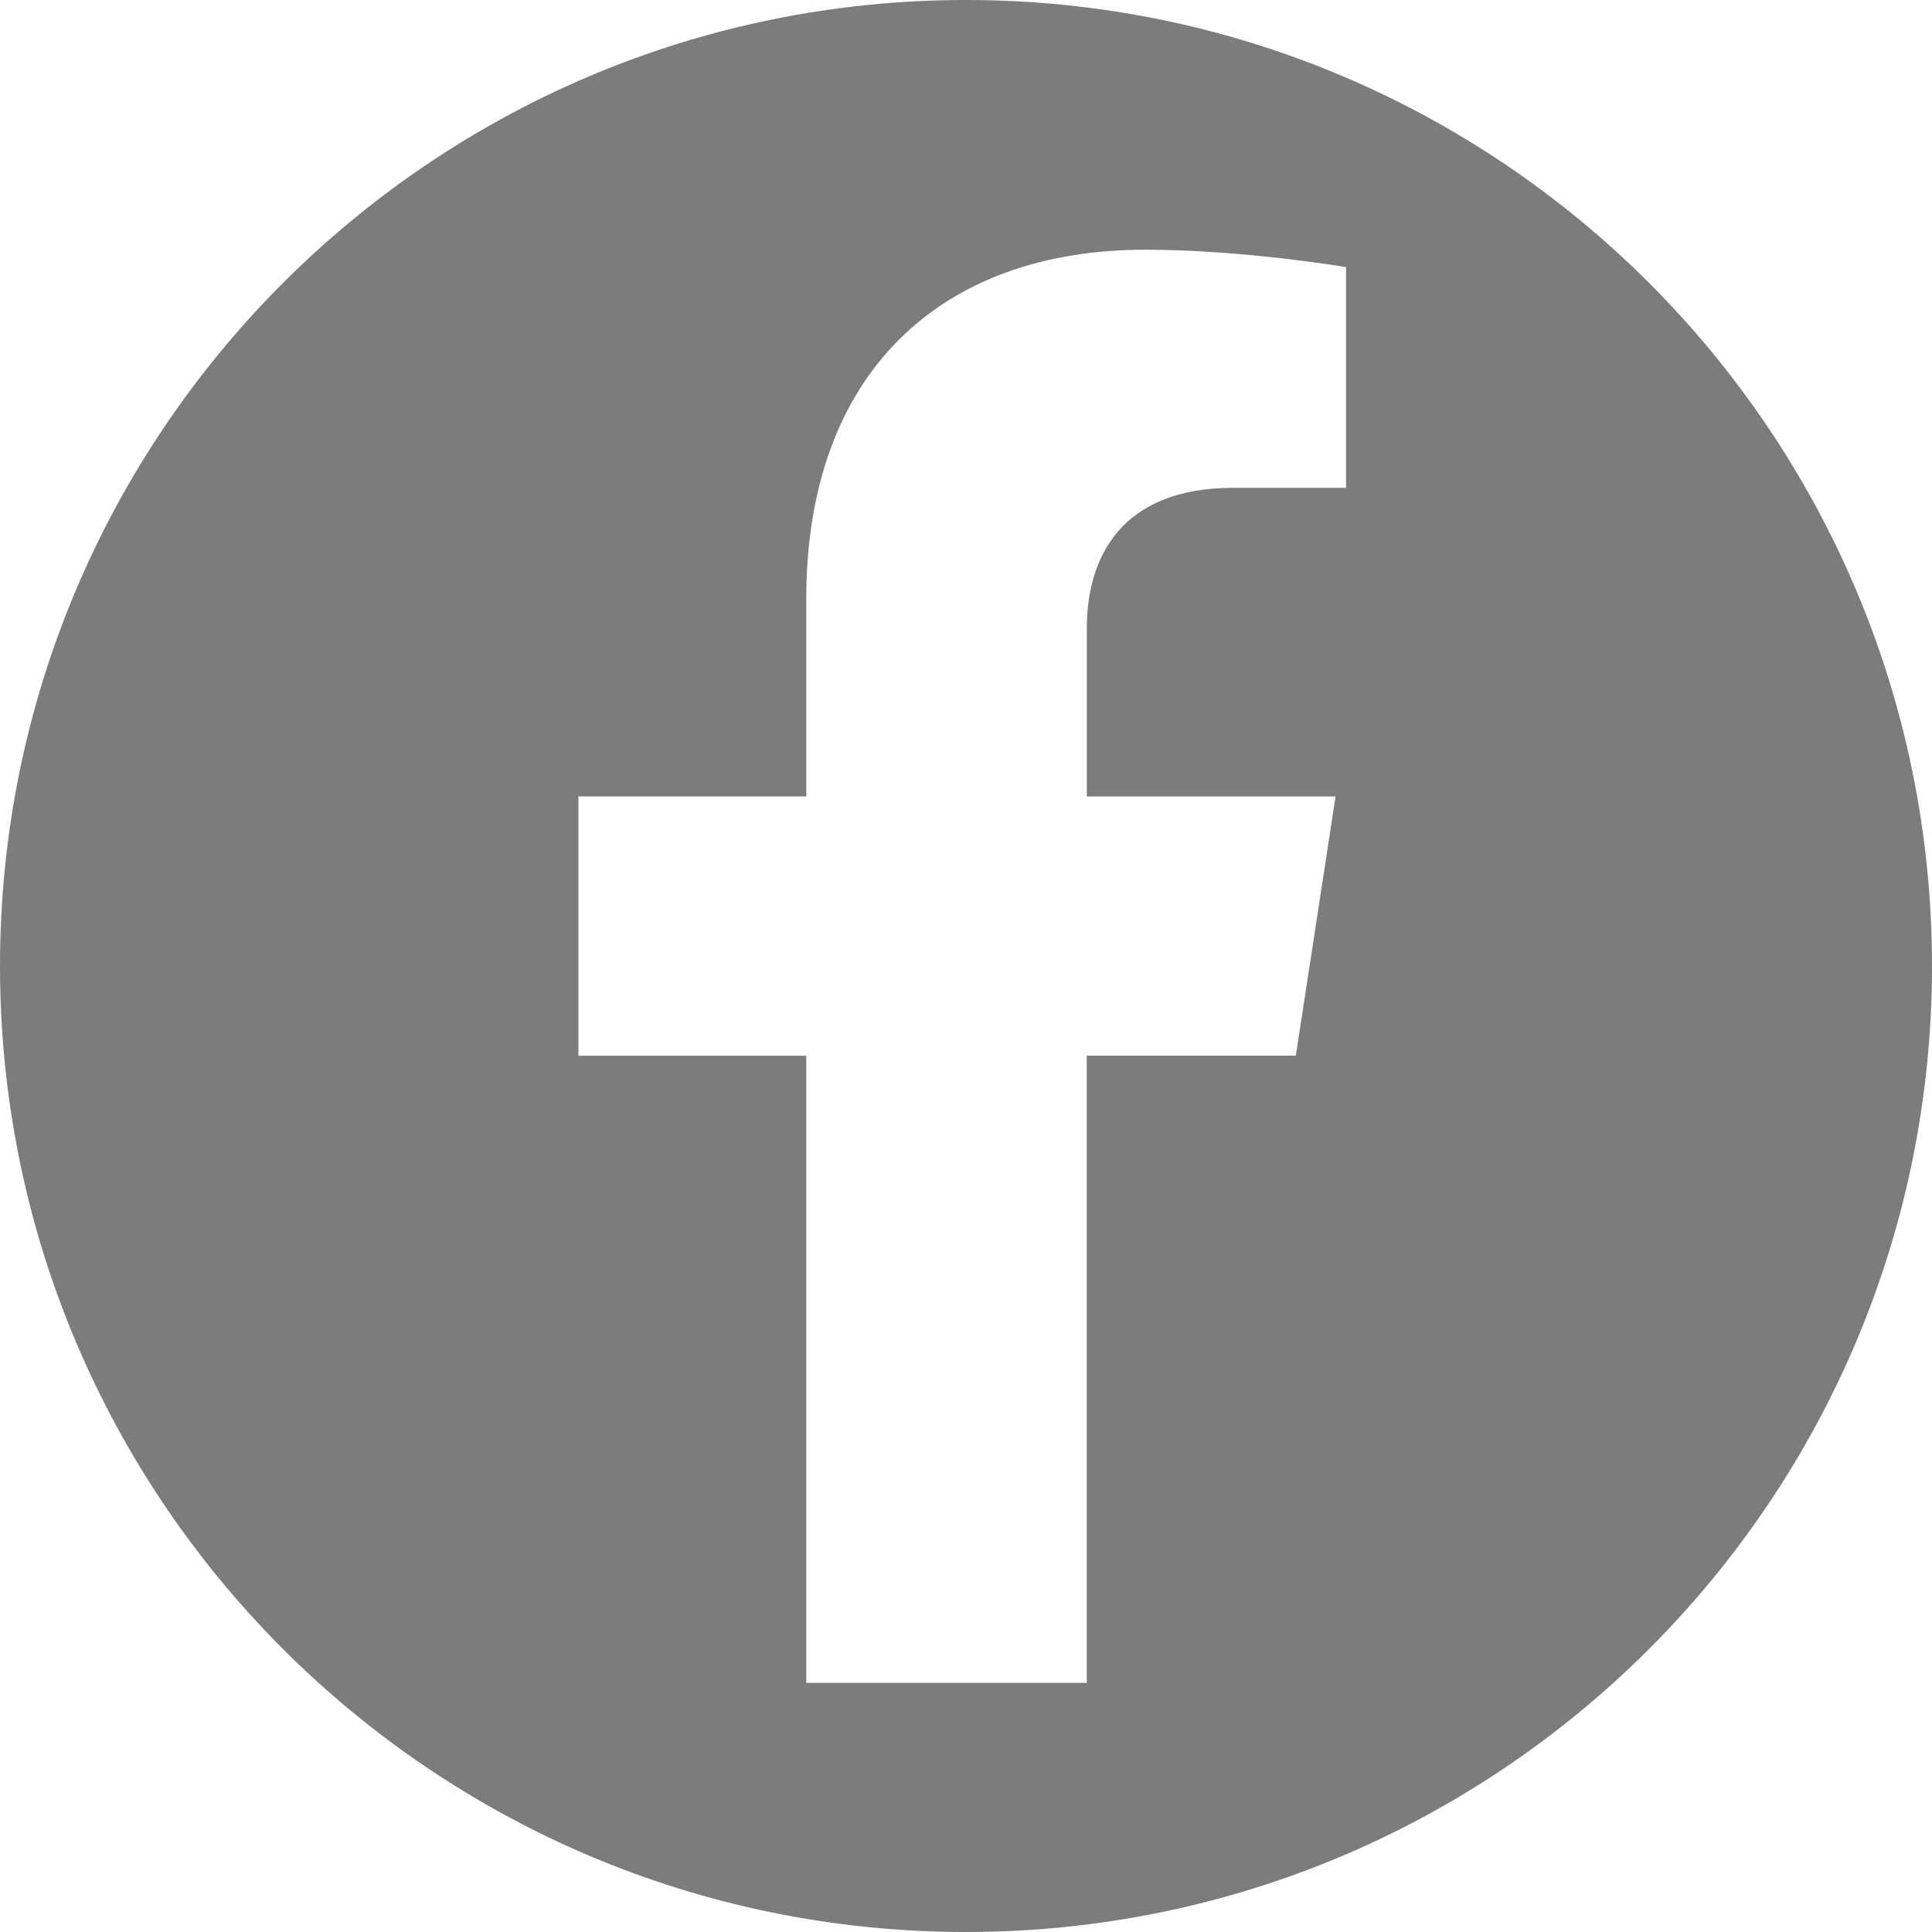 <svg xmlns="http://www.w3.org/2000/svg" width="24" height="24" fill="none"><g clip-path="url(#a)"><path fill="#7C7C7C" d="M12 0C5.374 0 0 5.374 0 12s5.374 12 12 12 12-5.374 12-12S18.63 0 12 0zm4.725 6.06h-1.407c-1.385 0-1.817.858-1.817 1.742v2.092h3.09l-.494 3.22H13.5v7.791h-3.484v-7.79H7.185V9.893h2.831V7.437c0-2.795 1.663-4.335 4.21-4.335 1.218 0 2.495.216 2.495.216v2.745l.004-.003z"/></g><defs><clipPath id="a"><path fill="#fff" d="M0 0h24v24H0z"/></clipPath></defs></svg>